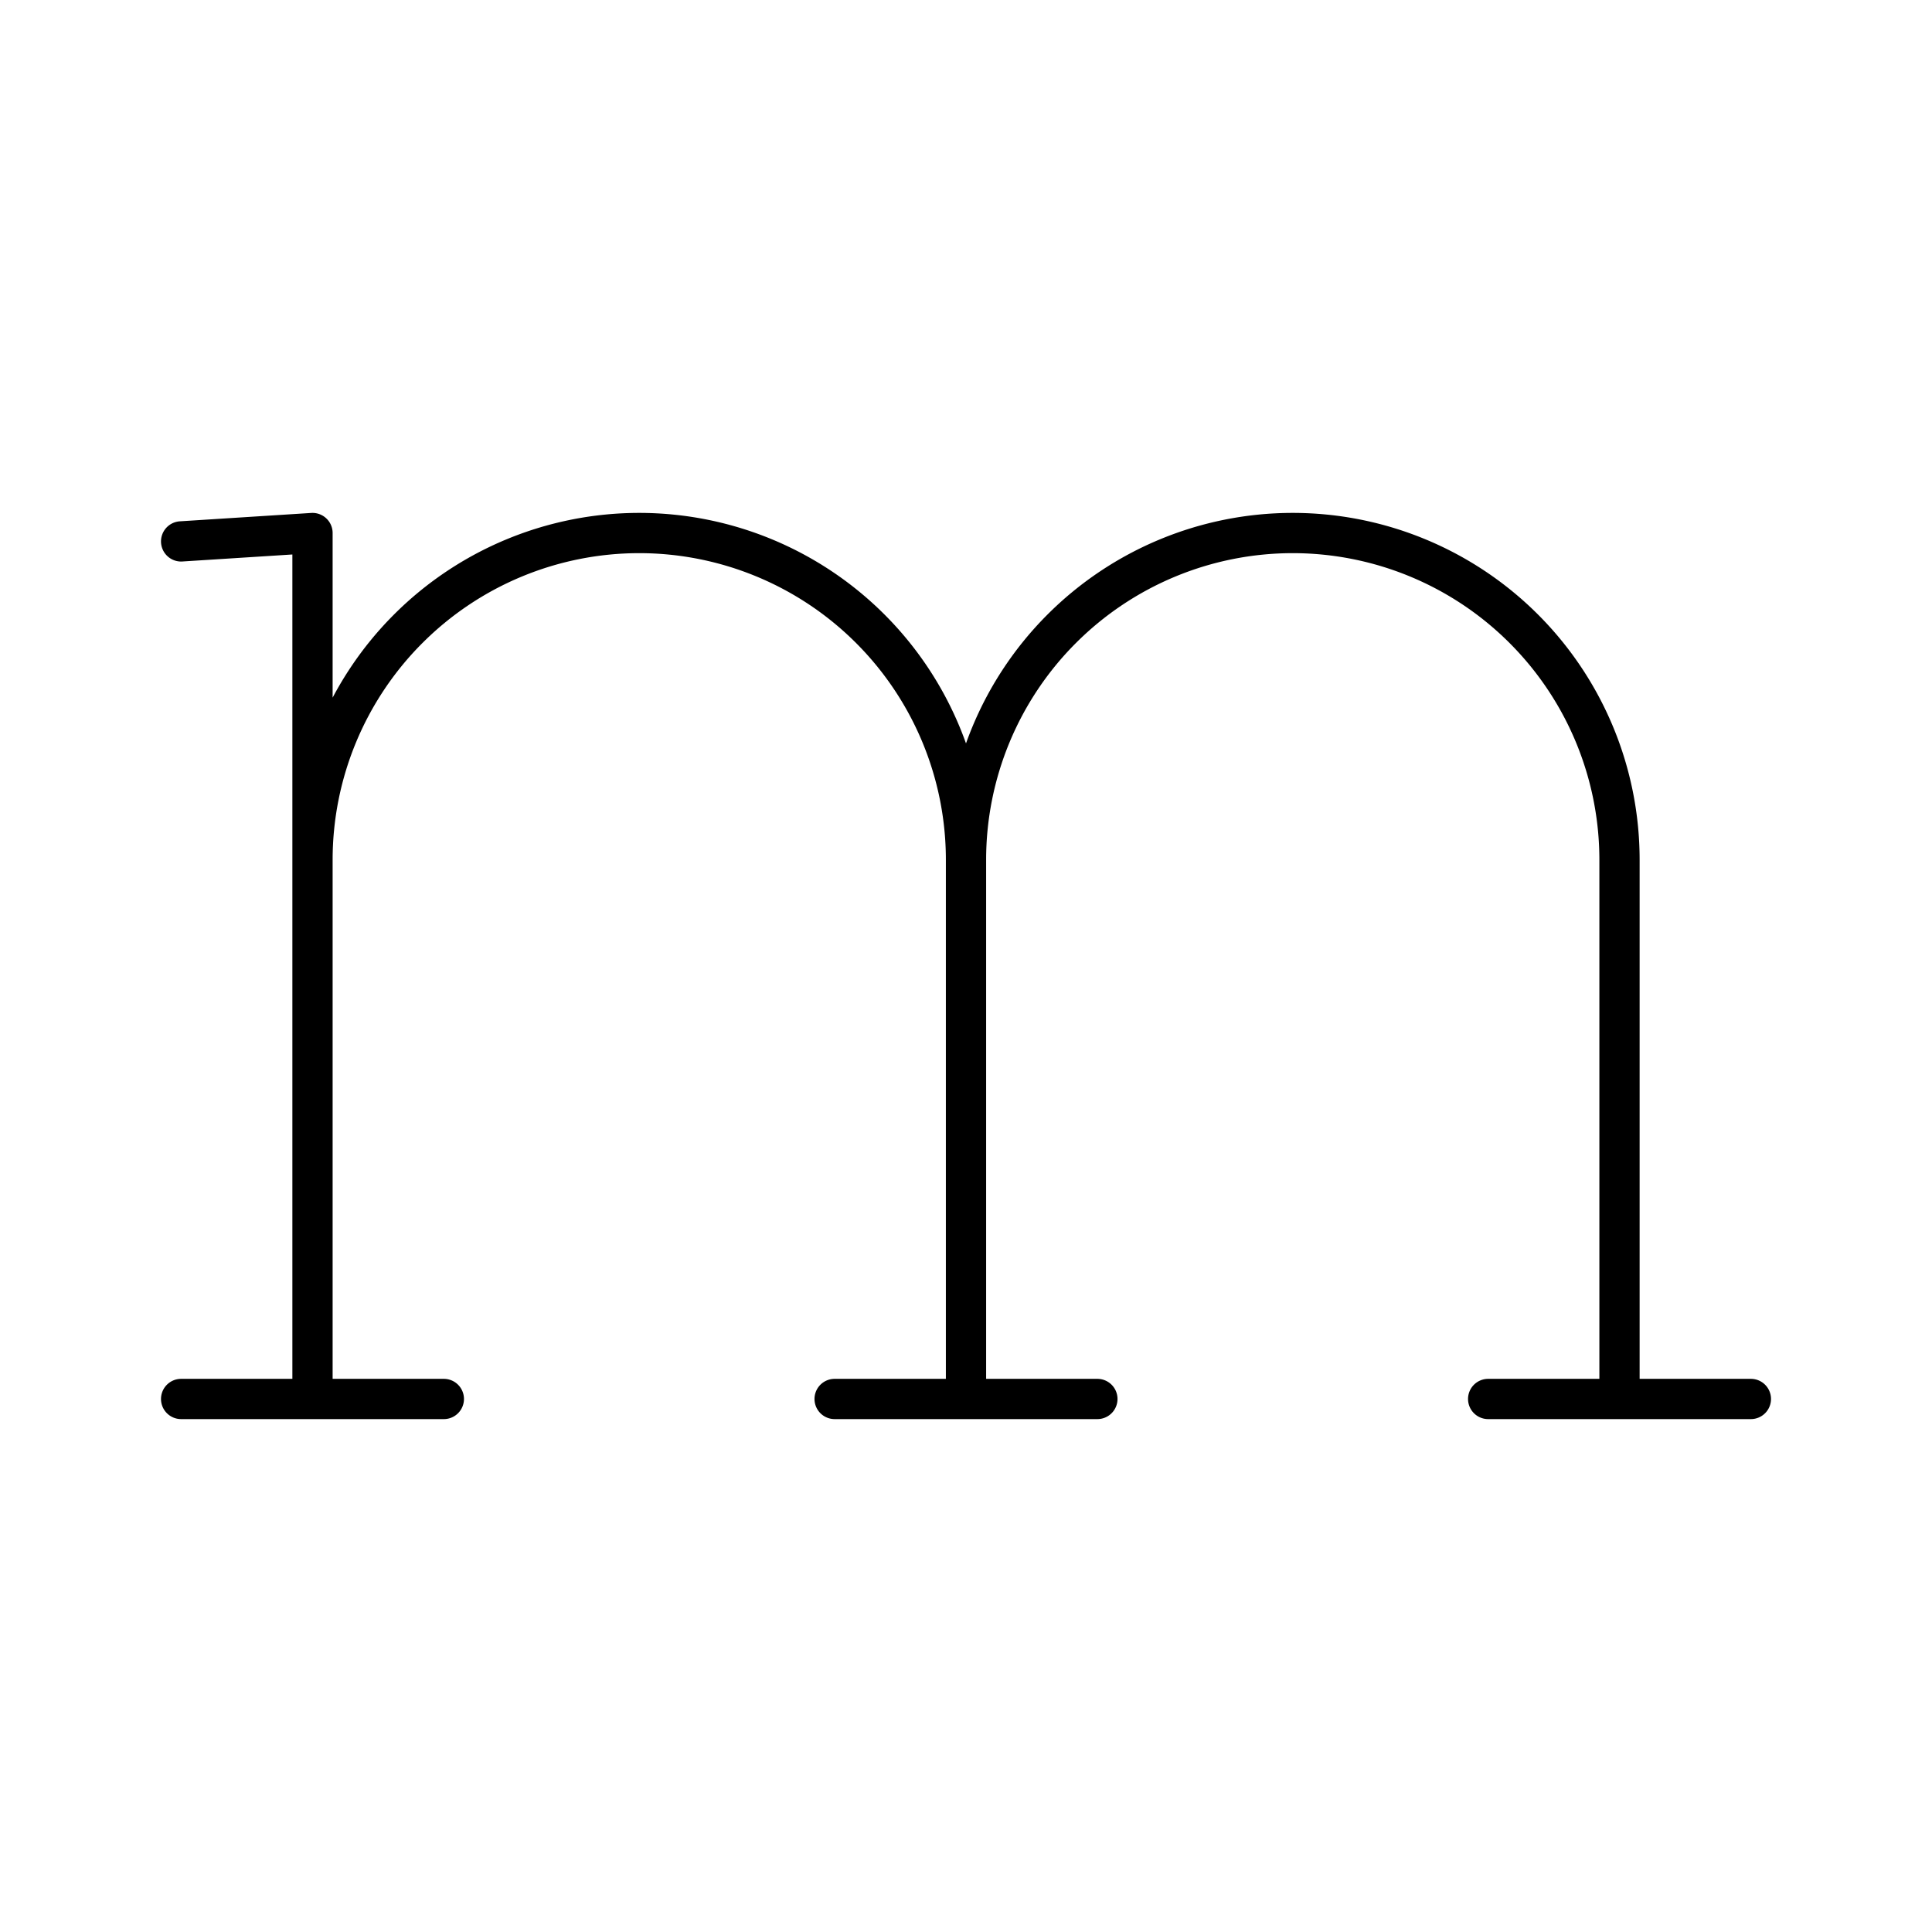 <?xml version="1.0" encoding="utf-8"?>
<!-- Generator: www.svgicons.com -->
<svg xmlns="http://www.w3.org/2000/svg" width="800" height="800" viewBox="0 0 48 48">
<path fill="none" stroke="currentColor" stroke-linecap="round" stroke-linejoin="round" d="M7.764 21.362a8.12 8.12 0 0 1 8.118-8.119h0A8.12 8.12 0 0 1 24 21.362v13.395M7.764 13.243v21.514M24 21.362a8.12 8.12 0 0 1 8.118-8.119h0a8.12 8.12 0 0 1 8.118 8.119v13.395m-35.736 0h6.527M4.5 13.451l3.264-.208m12.972 21.514h6.528m9.709 0H43.5"/>
</svg>